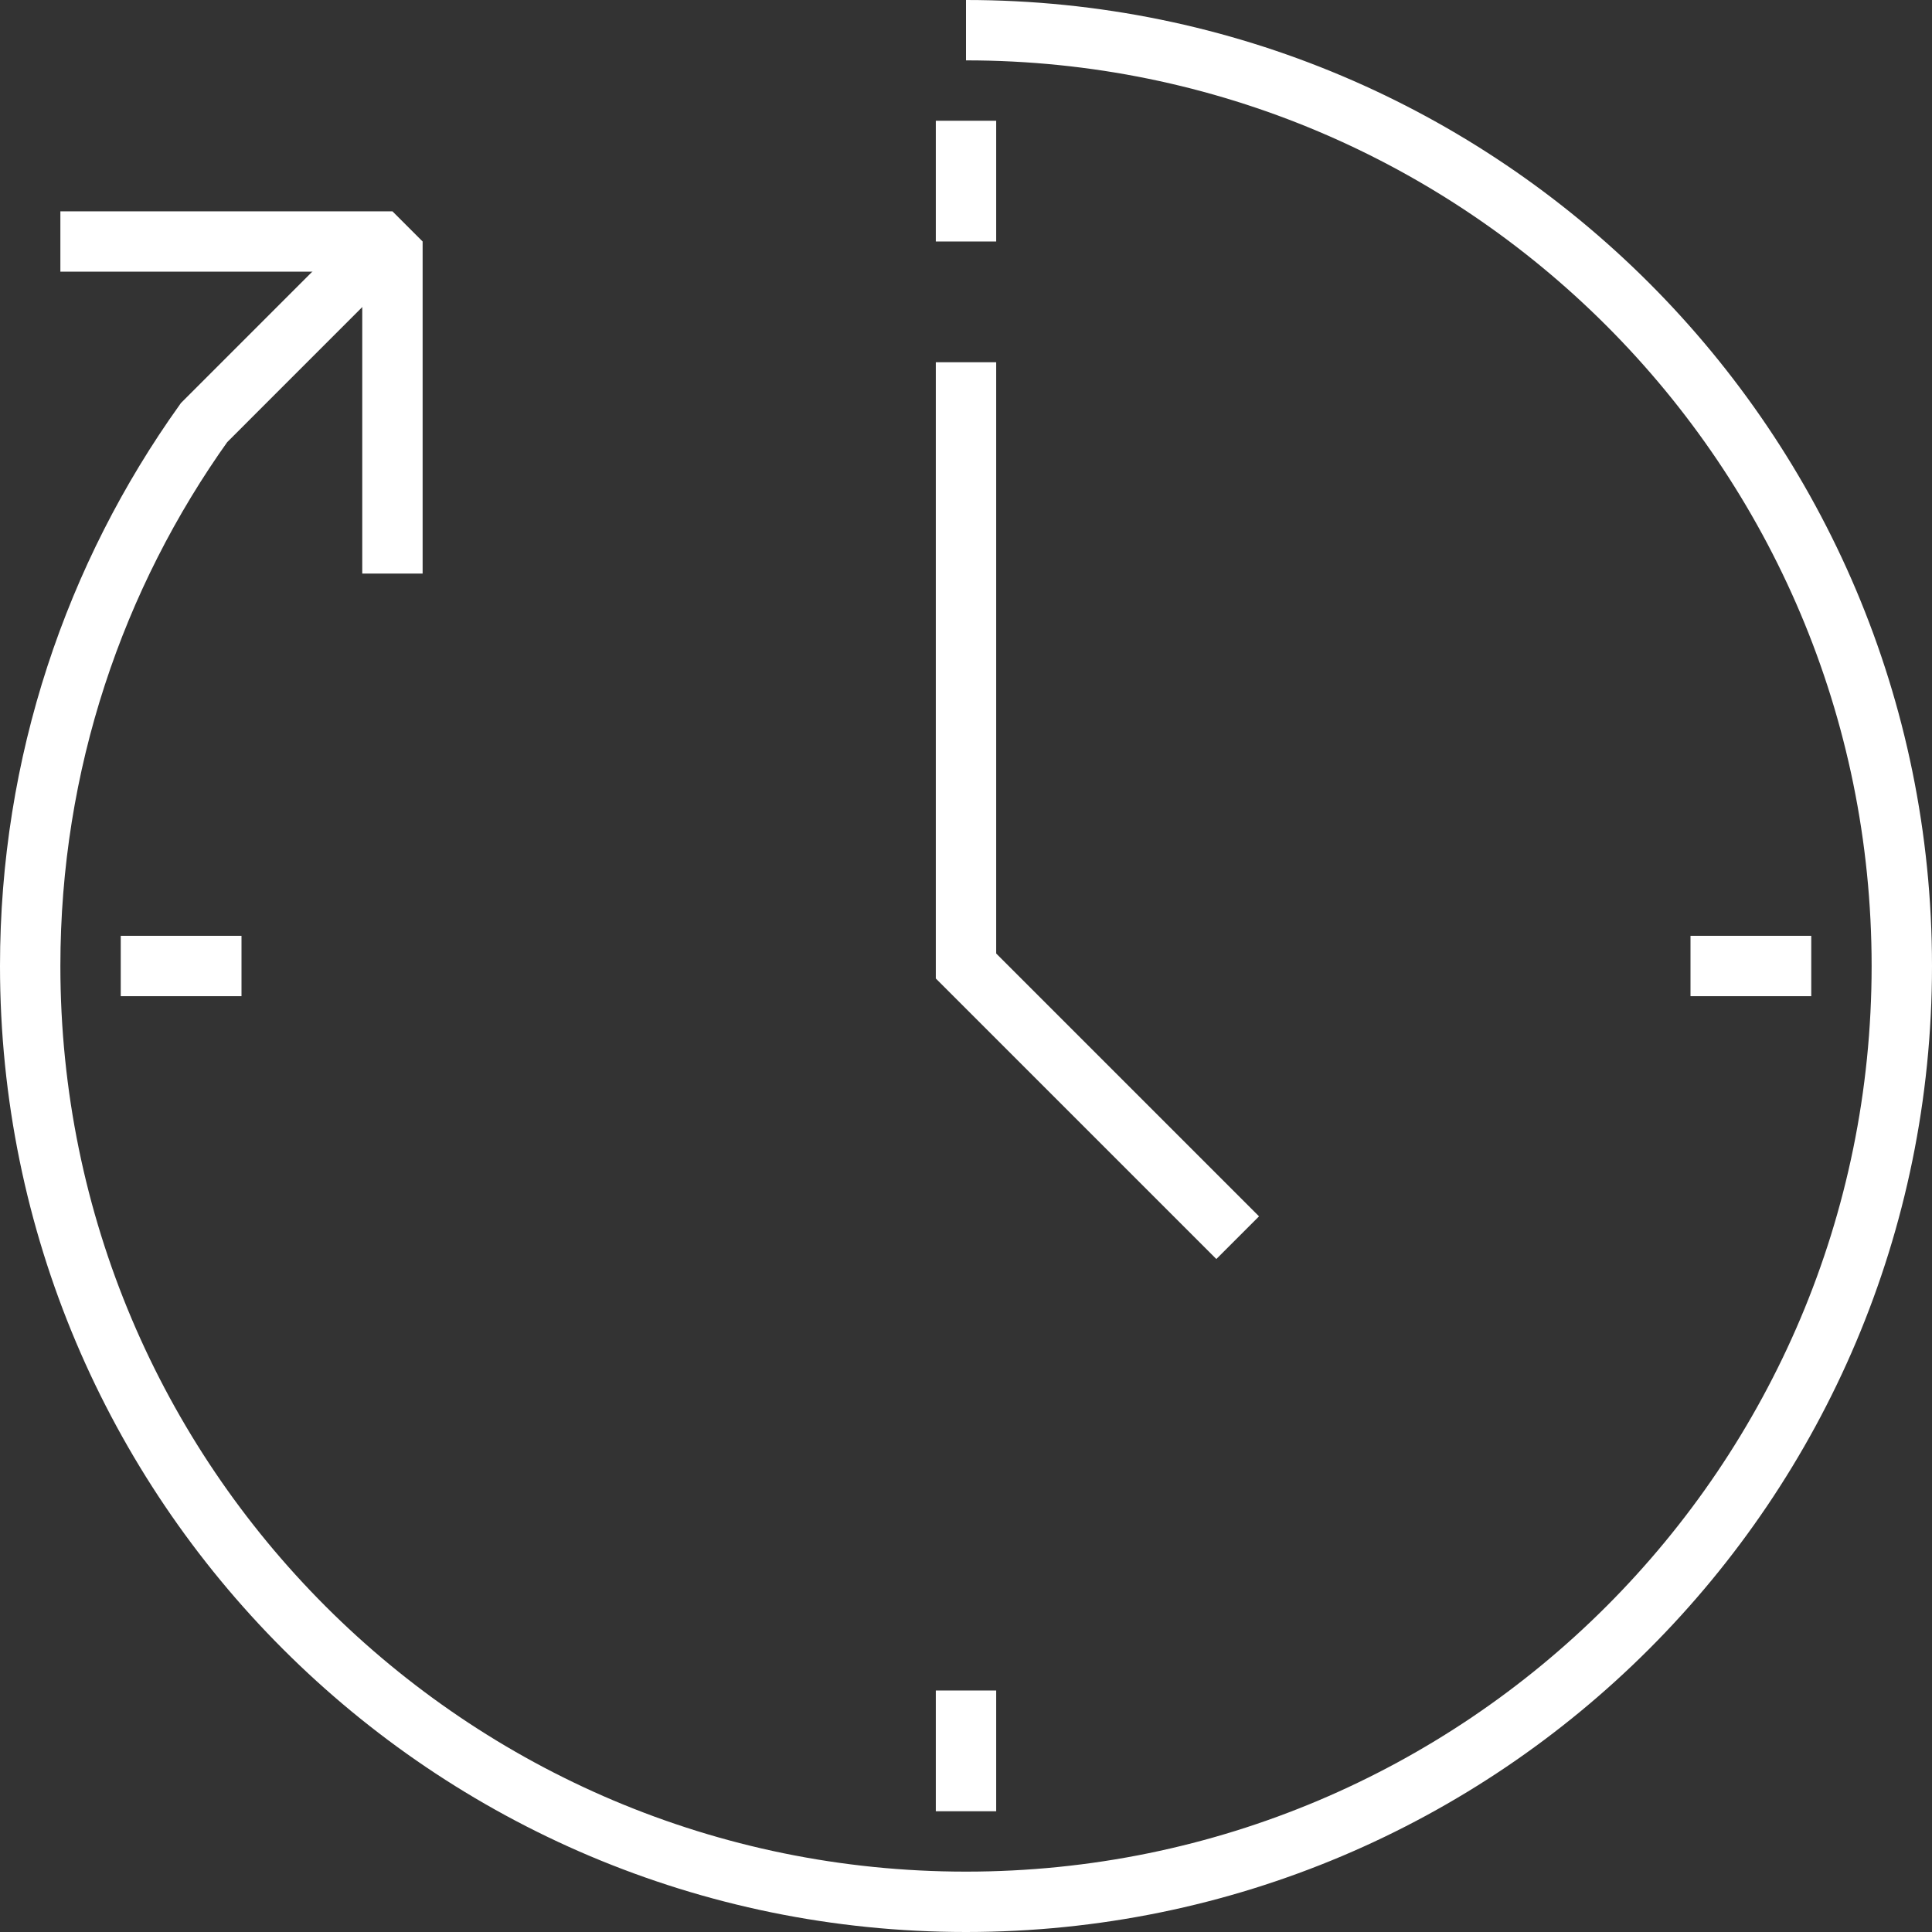 <?xml version="1.0" encoding="UTF-8"?>
<!-- Generator: Adobe Illustrator 17.0.0, SVG Export Plug-In . SVG Version: 6.00 Build 0)  -->
<!DOCTYPE svg PUBLIC "-//W3C//DTD SVG 1.1//EN" "http://www.w3.org/Graphics/SVG/1.1/DTD/svg11.dtd">
<svg version="1.1" id="Layer_1" xmlns="http://www.w3.org/2000/svg" xmlns:xlink="http://www.w3.org/1999/xlink" x="0px" y="0px" width="64px" height="64px" viewBox="0 0 64 64" enable-background="new 0 0 64 64" xml:space="preserve">
<rect x="0" y="0" width="64" height="64" fill="#333333" stroke="none"/>
<polyline fill="none" stroke="#ffffff" stroke-width="2" stroke-miterlimit="10" points="32,12 32,32 41,41 "/>
<line fill="none" stroke="#ffffff" stroke-width="2" stroke-miterlimit="10" x1="4" y1="32" x2="8" y2="32"/>
<line fill="none" stroke="#ffffff" stroke-width="2" stroke-miterlimit="10" x1="56" y1="32" x2="60" y2="32"/>
<line fill="none" stroke="#ffffff" stroke-width="2" stroke-miterlimit="10" x1="32" y1="60" x2="32" y2="56"/>
<line fill="none" stroke="#ffffff" stroke-width="2" stroke-miterlimit="10" x1="32" y1="8" x2="32" y2="4"/>
<path fill="none" stroke="#ffffff" stroke-width="2" stroke-miterlimit="10" d="M32,63c17.121,0,31-13.879,31-31S49.121,1,32,1"/>
<path fill="none" stroke="#ffffff" stroke-width="2" stroke-miterlimit="10" d="M32,63C14.879,63,1,49.121,1,32  c0-6.713,2.134-12.926,5.759-18l5.62-5.621"/>
<polyline fill="none" stroke="#ffffff" stroke-width="2" stroke-linejoin="bevel" stroke-miterlimit="10" points="13,19 13,8 2,8   "/>
</svg>
